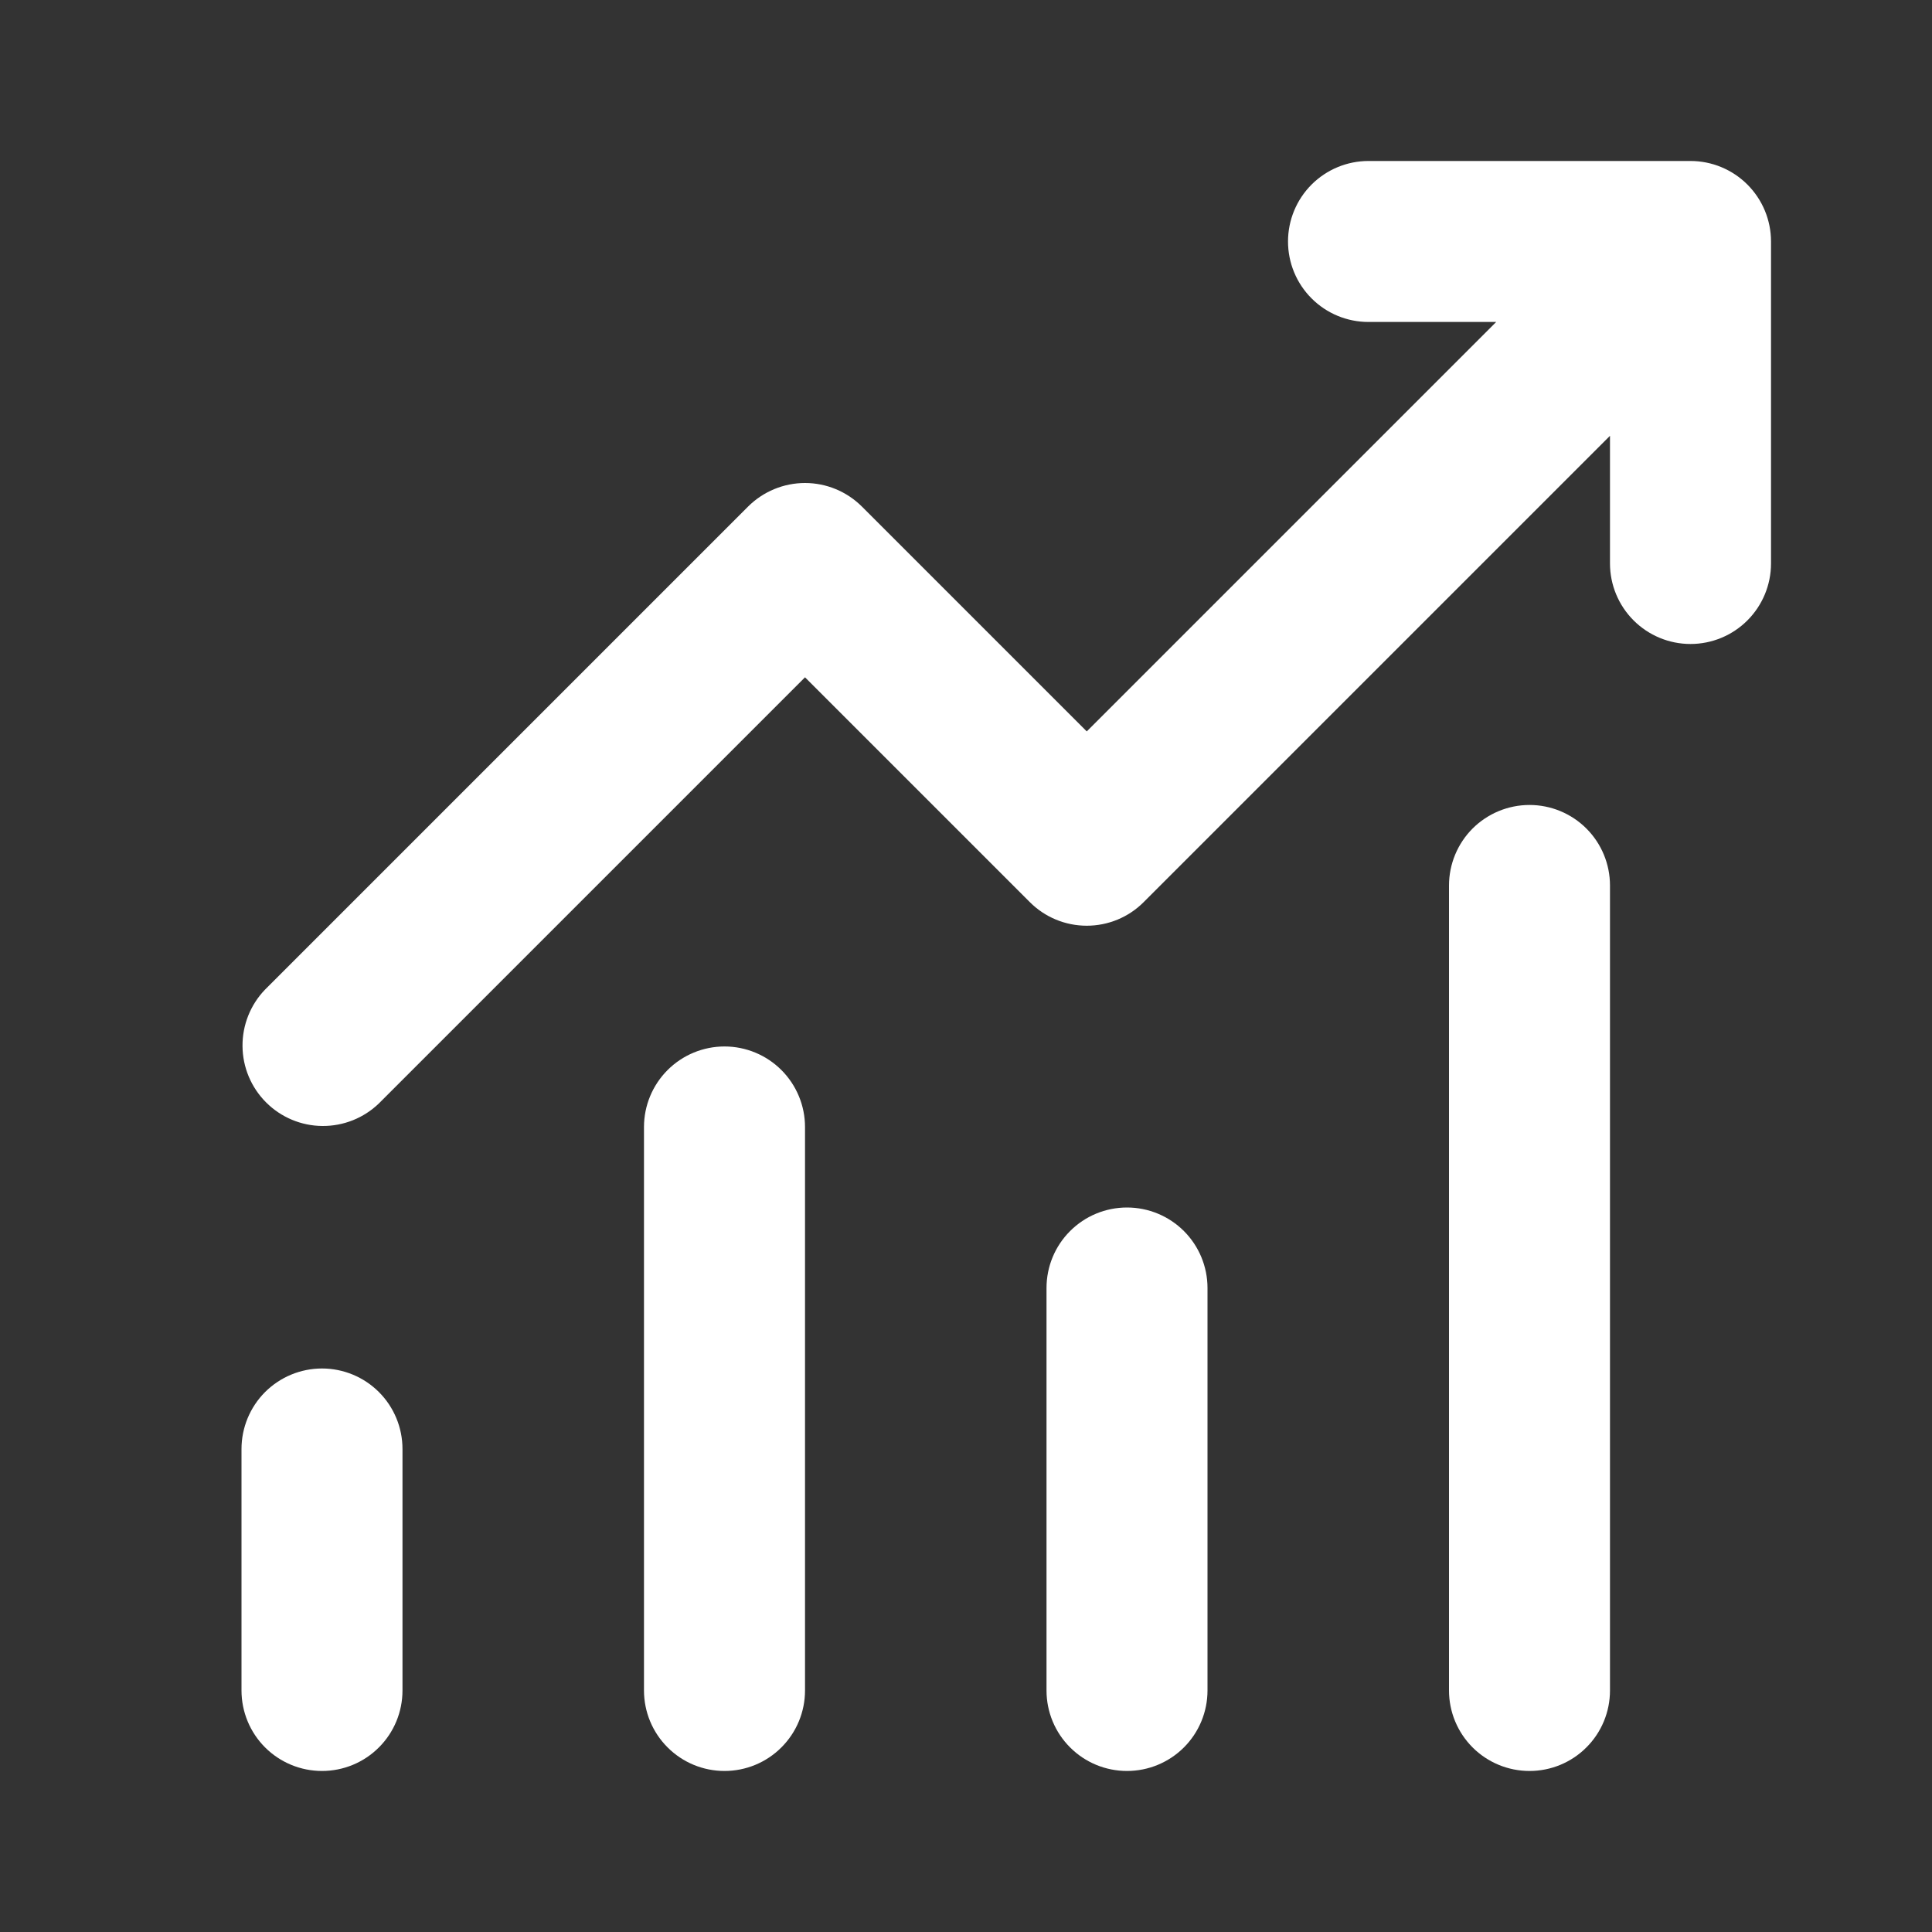 <svg width="40" height="40" viewBox="0 0 40 40" fill="none" xmlns="http://www.w3.org/2000/svg">
<rect x="0" y="0" width="40" height="40" fill="#333333" stroke="none"/>
<path d="M28.333 6.666C27.891 6.666 27.467 6.491 27.155 6.178C26.842 5.866 26.667 5.442 26.667 5C26.667 4.558 26.842 4.134 27.155 3.821C27.467 3.509 27.891 3.333 28.333 3.333H35C35.442 3.333 35.866 3.509 36.178 3.821C36.491 4.134 36.667 4.558 36.667 5V11.666C36.667 12.108 36.491 12.532 36.178 12.845C35.866 13.157 35.442 13.333 35 13.333C34.558 13.333 34.134 13.157 33.822 12.845C33.509 12.532 33.333 12.108 33.333 11.666V9.023L23.678 18.678C23.366 18.991 22.942 19.166 22.5 19.166C22.058 19.166 21.634 18.991 21.322 18.678L16.667 14.023L7.845 22.845C7.531 23.148 7.11 23.316 6.673 23.312C6.236 23.309 5.818 23.133 5.509 22.824C5.2 22.515 5.024 22.097 5.021 21.66C5.017 21.223 5.185 20.802 5.488 20.488L15.488 10.488C15.801 10.176 16.225 10 16.667 10C17.109 10 17.532 10.176 17.845 10.488L22.5 15.143L30.977 6.666H28.333ZM8.333 30V35C8.333 35.442 8.158 35.866 7.845 36.178C7.533 36.491 7.109 36.666 6.667 36.666C6.225 36.666 5.801 36.491 5.488 36.178C5.176 35.866 5 35.442 5 35V30C5 29.558 5.176 29.134 5.488 28.821C5.801 28.509 6.225 28.333 6.667 28.333C7.109 28.333 7.533 28.509 7.845 28.821C8.158 29.134 8.333 29.558 8.333 30ZM16.667 23.333C16.667 22.891 16.491 22.467 16.178 22.154C15.866 21.842 15.442 21.666 15 21.666C14.558 21.666 14.134 21.842 13.822 22.154C13.509 22.467 13.333 22.891 13.333 23.333V35C13.333 35.442 13.509 35.866 13.822 36.178C14.134 36.491 14.558 36.666 15 36.666C15.442 36.666 15.866 36.491 16.178 36.178C16.491 35.866 16.667 35.442 16.667 35V23.333ZM23.333 25C23.775 25 24.199 25.175 24.512 25.488C24.824 25.8 25 26.224 25 26.666V35C25 35.442 24.824 35.866 24.512 36.178C24.199 36.491 23.775 36.666 23.333 36.666C22.891 36.666 22.467 36.491 22.155 36.178C21.842 35.866 21.667 35.442 21.667 35V26.666C21.667 26.224 21.842 25.8 22.155 25.488C22.467 25.175 22.891 25 23.333 25ZM33.333 18.333C33.333 17.891 33.158 17.467 32.845 17.154C32.533 16.842 32.109 16.666 31.667 16.666C31.225 16.666 30.801 16.842 30.488 17.154C30.176 17.467 30 17.891 30 18.333V35C30 35.442 30.176 35.866 30.488 36.178C30.801 36.491 31.225 36.666 31.667 36.666C32.109 36.666 32.533 36.491 32.845 36.178C33.158 35.866 33.333 35.442 33.333 35V18.333Z" fill="white"/>
</svg>
